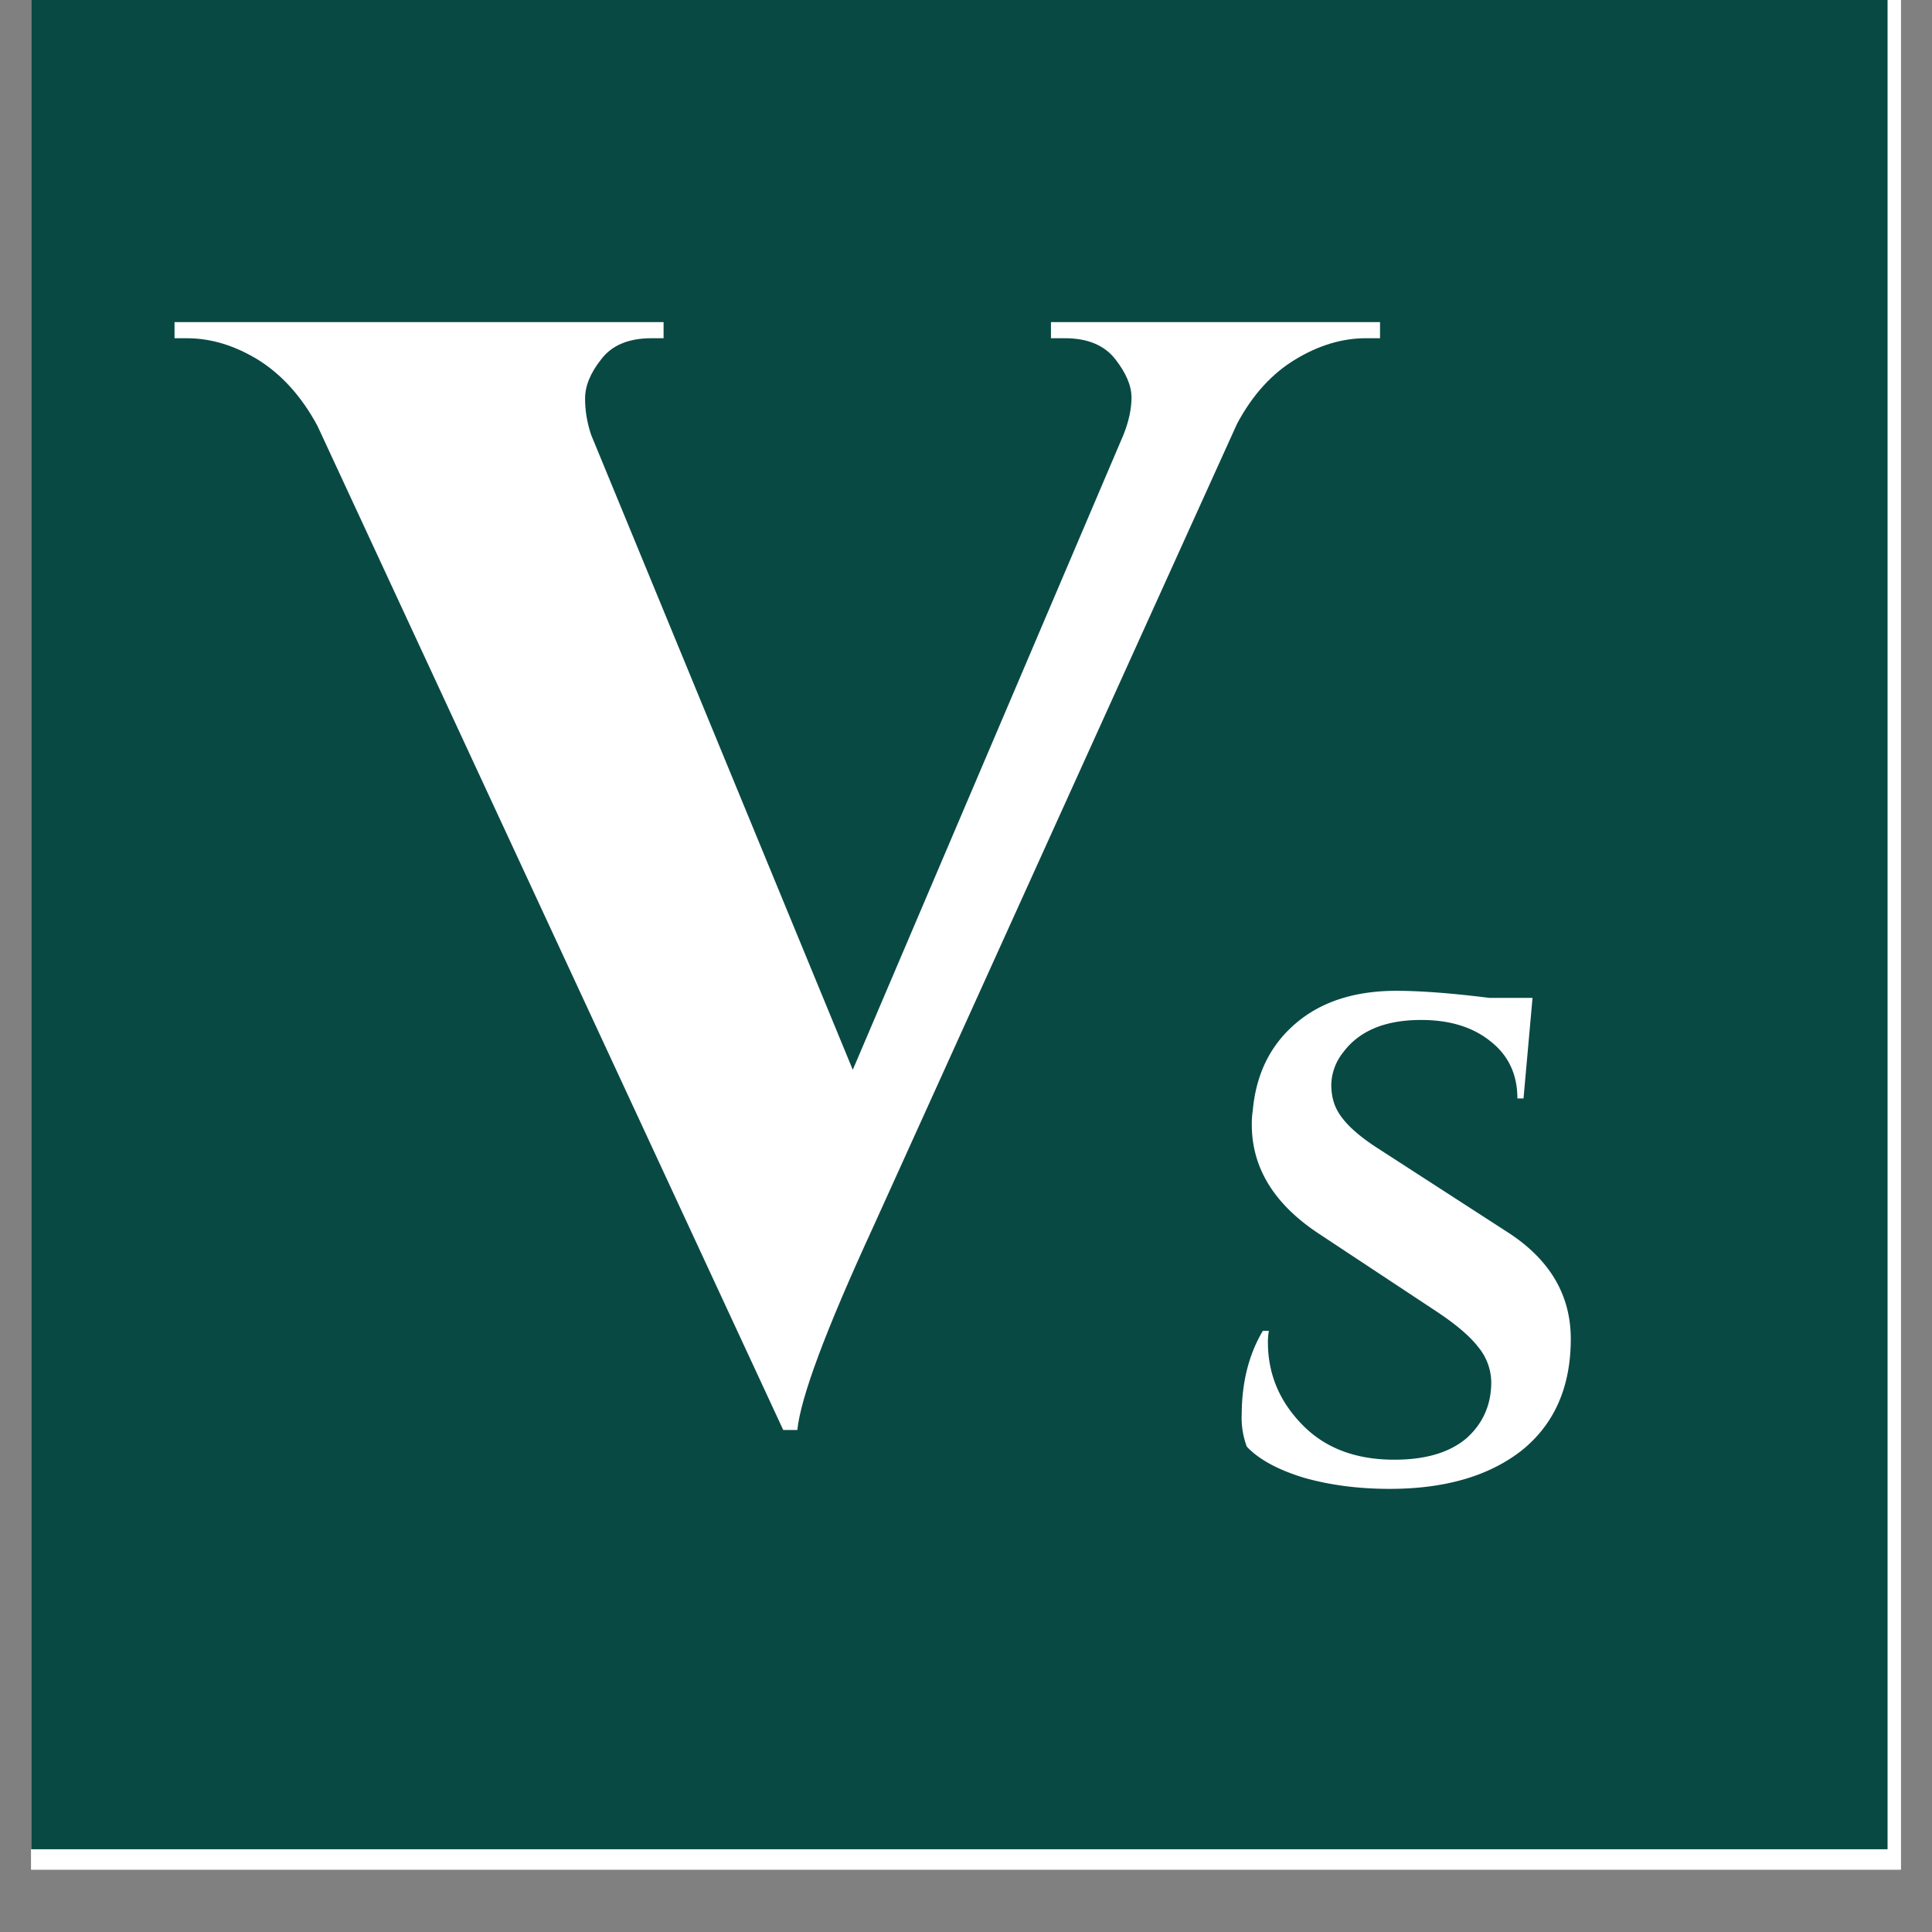 <svg viewBox="0 0 30 30" version="1.2" height="40" width="40" xmlns="http://www.w3.org/2000/svg"><rect x="0" y="0" width="30" height="30" fill="#808080" stroke="none"/><defs><clipPath id="a"><path d="M.484 0h29.032v29.031H.484Zm0 0"></path></clipPath><clipPath id="b"><path d="M.484 0h28.848v28.715H.484Zm0 0"></path></clipPath></defs><g clip-path="url(#a)"><path style="stroke:none;fill-rule:nonzero;fill:#fff;fill-opacity:1" d="M.484 0h29.032v29.031H.484Zm0 0"></path><path style="stroke:none;fill-rule:nonzero;fill:#fff;fill-opacity:1" d="M.484 0h29.032v29.031H.484Zm0 0"></path></g><g clip-path="url(#b)"><path style="stroke:none;fill-rule:nonzero;fill:#094944;fill-opacity:1" d="M.484 0H29.31v28.715H.484Zm0 0"></path></g><g style="fill:#fff;fill-opacity:1"><path transform="translate(3.35 21.721)" style="stroke:none" d="M12.969-16.719h5.11v.25h-.22q-.55 0-1.093.328-.55.331-.907 1L10.203-2.656Q9.108-.276 9.031.484h-.219L1.579-15.109q-.362-.67-.906-1.016c-.367-.227-.738-.344-1.125-.344h-.188v-.25h7.594v.25h-.187q-.535 0-.782.328-.251.316-.25.61 0 .281.094.562l4.063 9.86 4.203-9.86q.124-.31.125-.578c0-.187-.086-.383-.25-.594q-.253-.327-.781-.328h-.22Zm0 0"></path></g><g style="fill:#fff;fill-opacity:1"><path transform="translate(18.75 22.963)" style="stroke:none" d="M.531-.984q0-.762.328-1.313h.094a1 1 0 0 0-.015.172q-.001.737.53 1.281.53.549 1.438.547.716 0 1.11-.328c.257-.227.39-.52.39-.875a.87.87 0 0 0-.203-.547q-.189-.247-.64-.547L1.719-3.813Q.688-4.498.688-5.5q-.002-.106.015-.219.076-.842.656-1.343.593-.516 1.579-.516.575.002 1.437.11h.672l-.14 1.562h-.095q0-.563-.421-.89-.41-.33-1.078-.329-.83.001-1.204.5a.84.84 0 0 0-.187.5q0 .235.094.406.153.283.64.594l2.031 1.313c.633.417.954.964.954 1.64 0 .75-.258 1.328-.766 1.735-.512.398-1.195.593-2.047.593q-.72 0-1.328-.172Q.89-.202.61-.5A1.3 1.3 0 0 1 .53-.984m0 0"></path></g></svg>